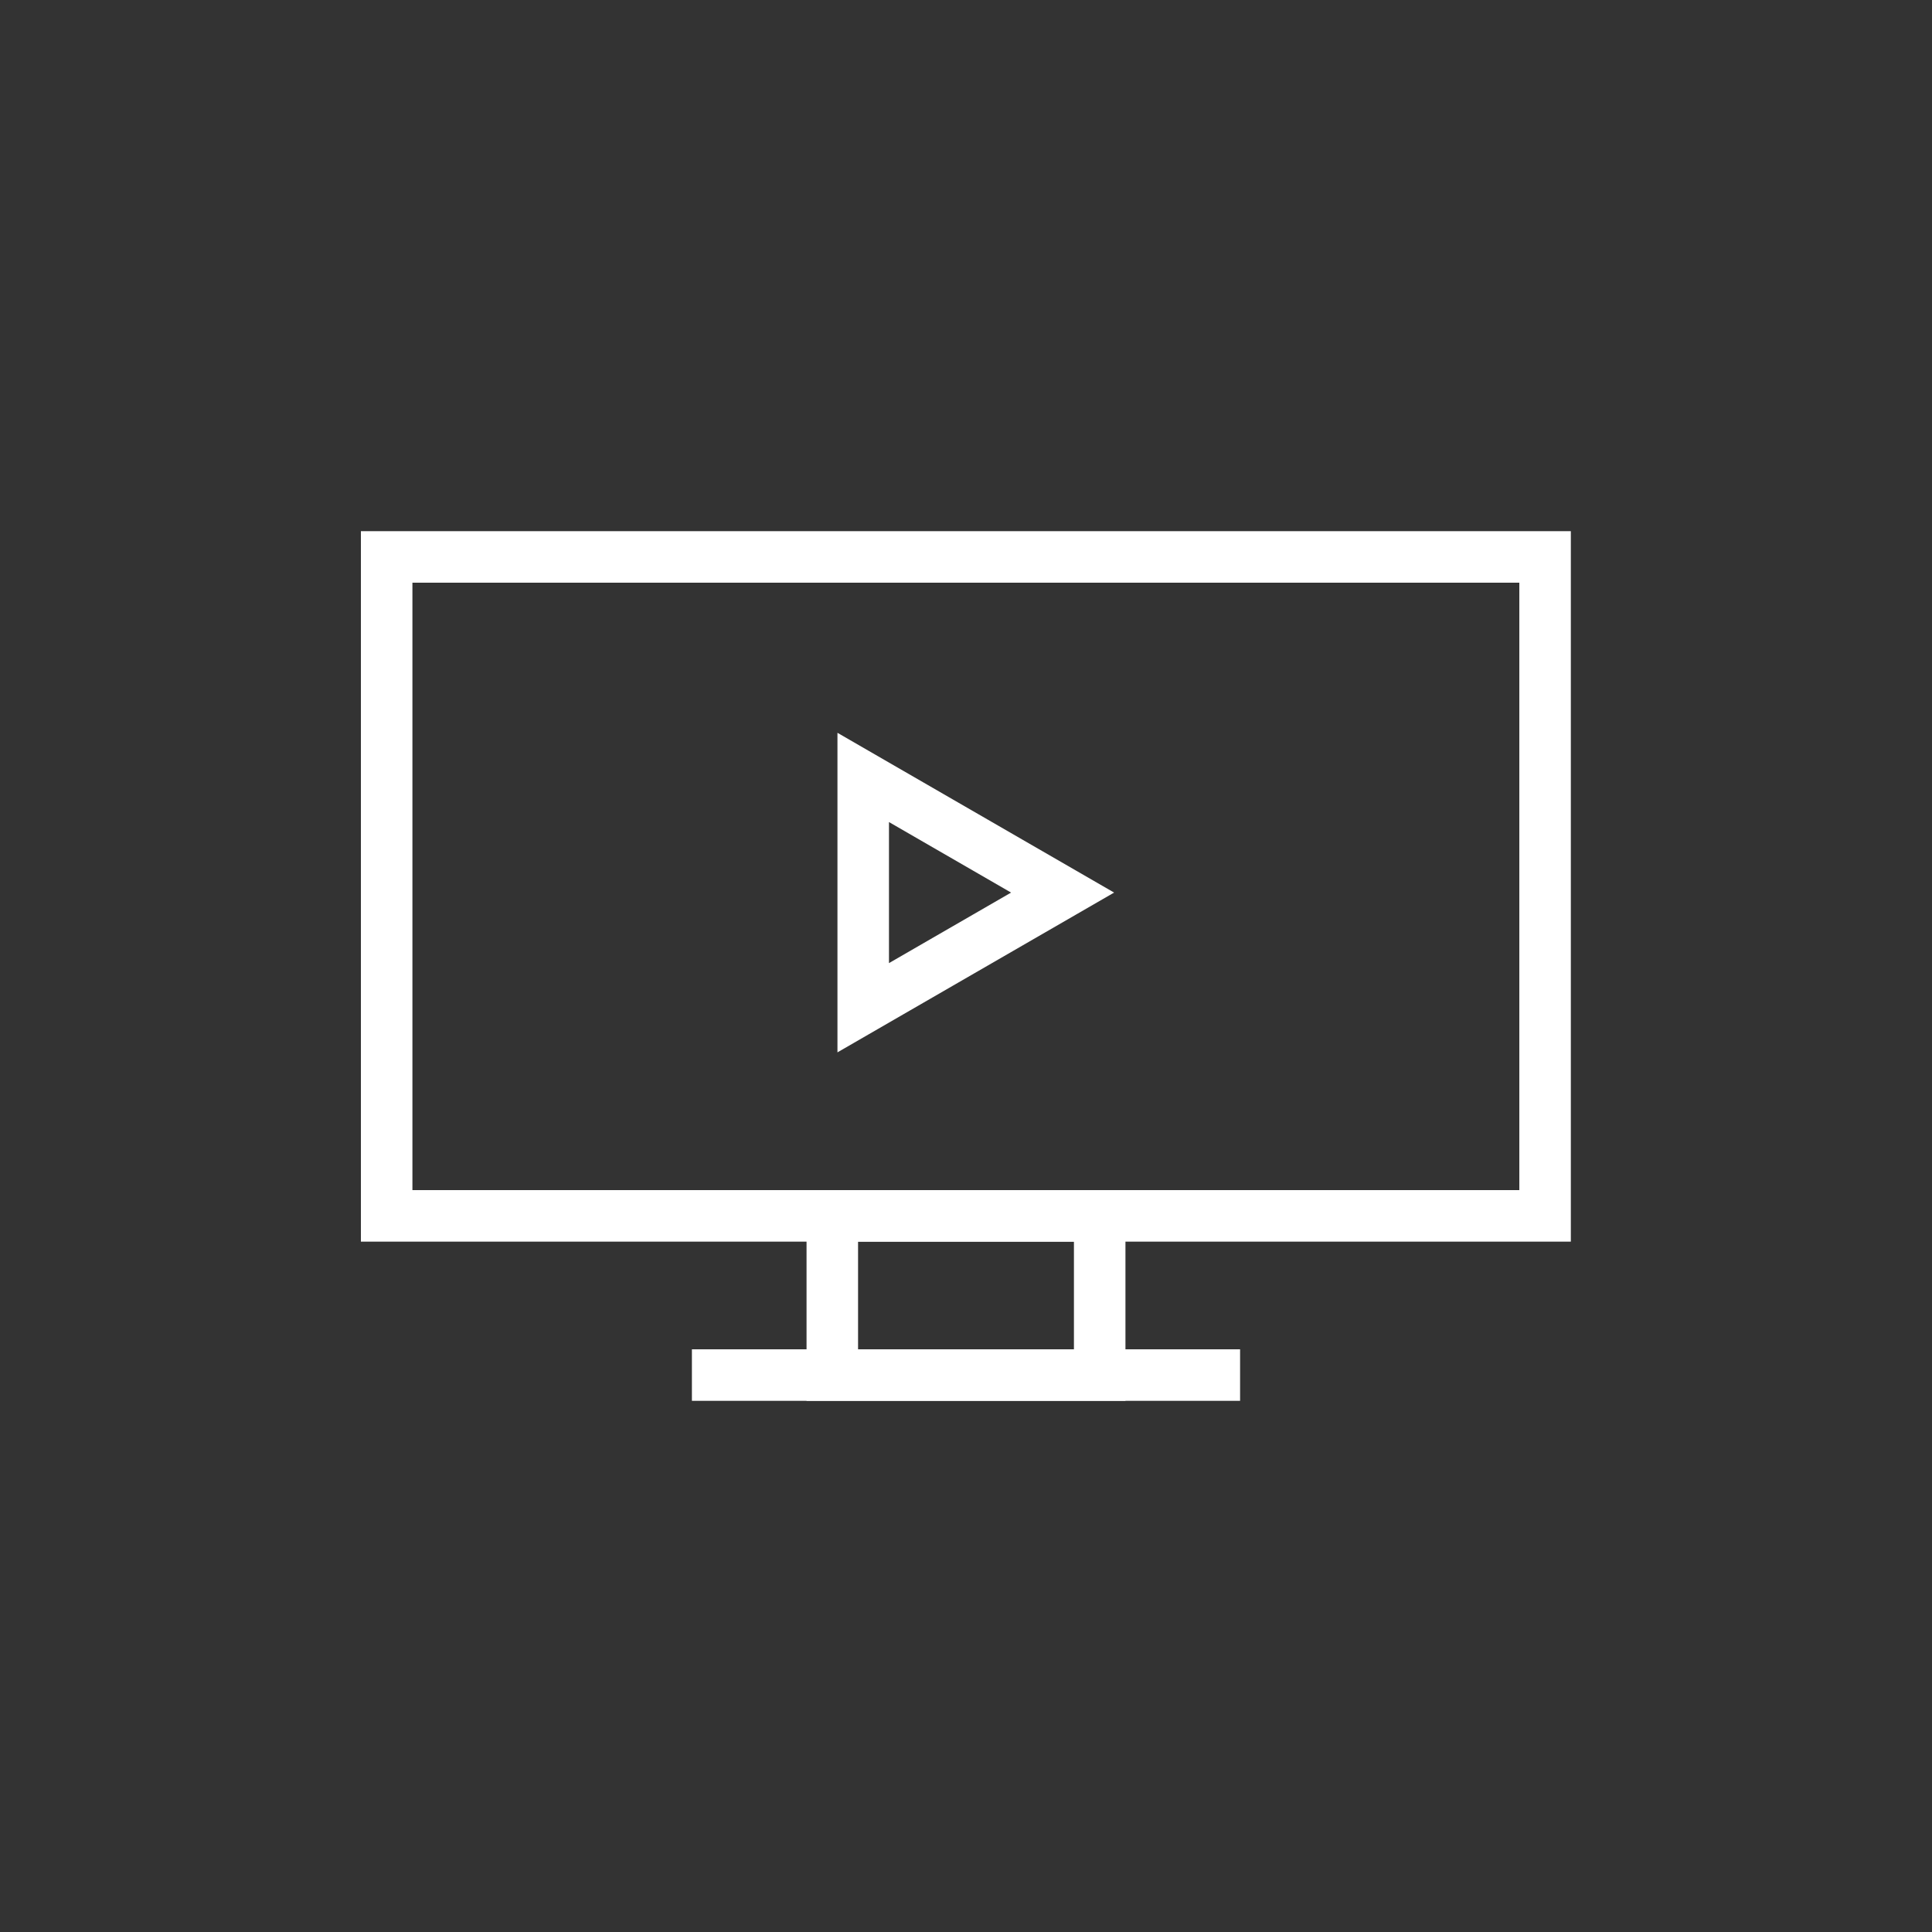 <?xml version="1.0" encoding="UTF-8"?> <svg xmlns="http://www.w3.org/2000/svg" viewBox="0 0 75 75"><rect x="0" y="0" width="75" height="75" fill="#333333" stroke="none"/><g fill="none" stroke="#fff" stroke-miterlimit="10" stroke-width="2"><path d="m15.01 21.62h44.97v25.58h-44.97z"></path><path d="m32.83 47.2h9.34c.29 0 .52.23.52.52v5.66h-10.38v-5.66c0-.29.23-.52.52-.52z"></path><path d="m26.86 53.38h21.28"></path><path d="m41.25 34.65-7.74-4.47v8.94z"></path></g></svg> 